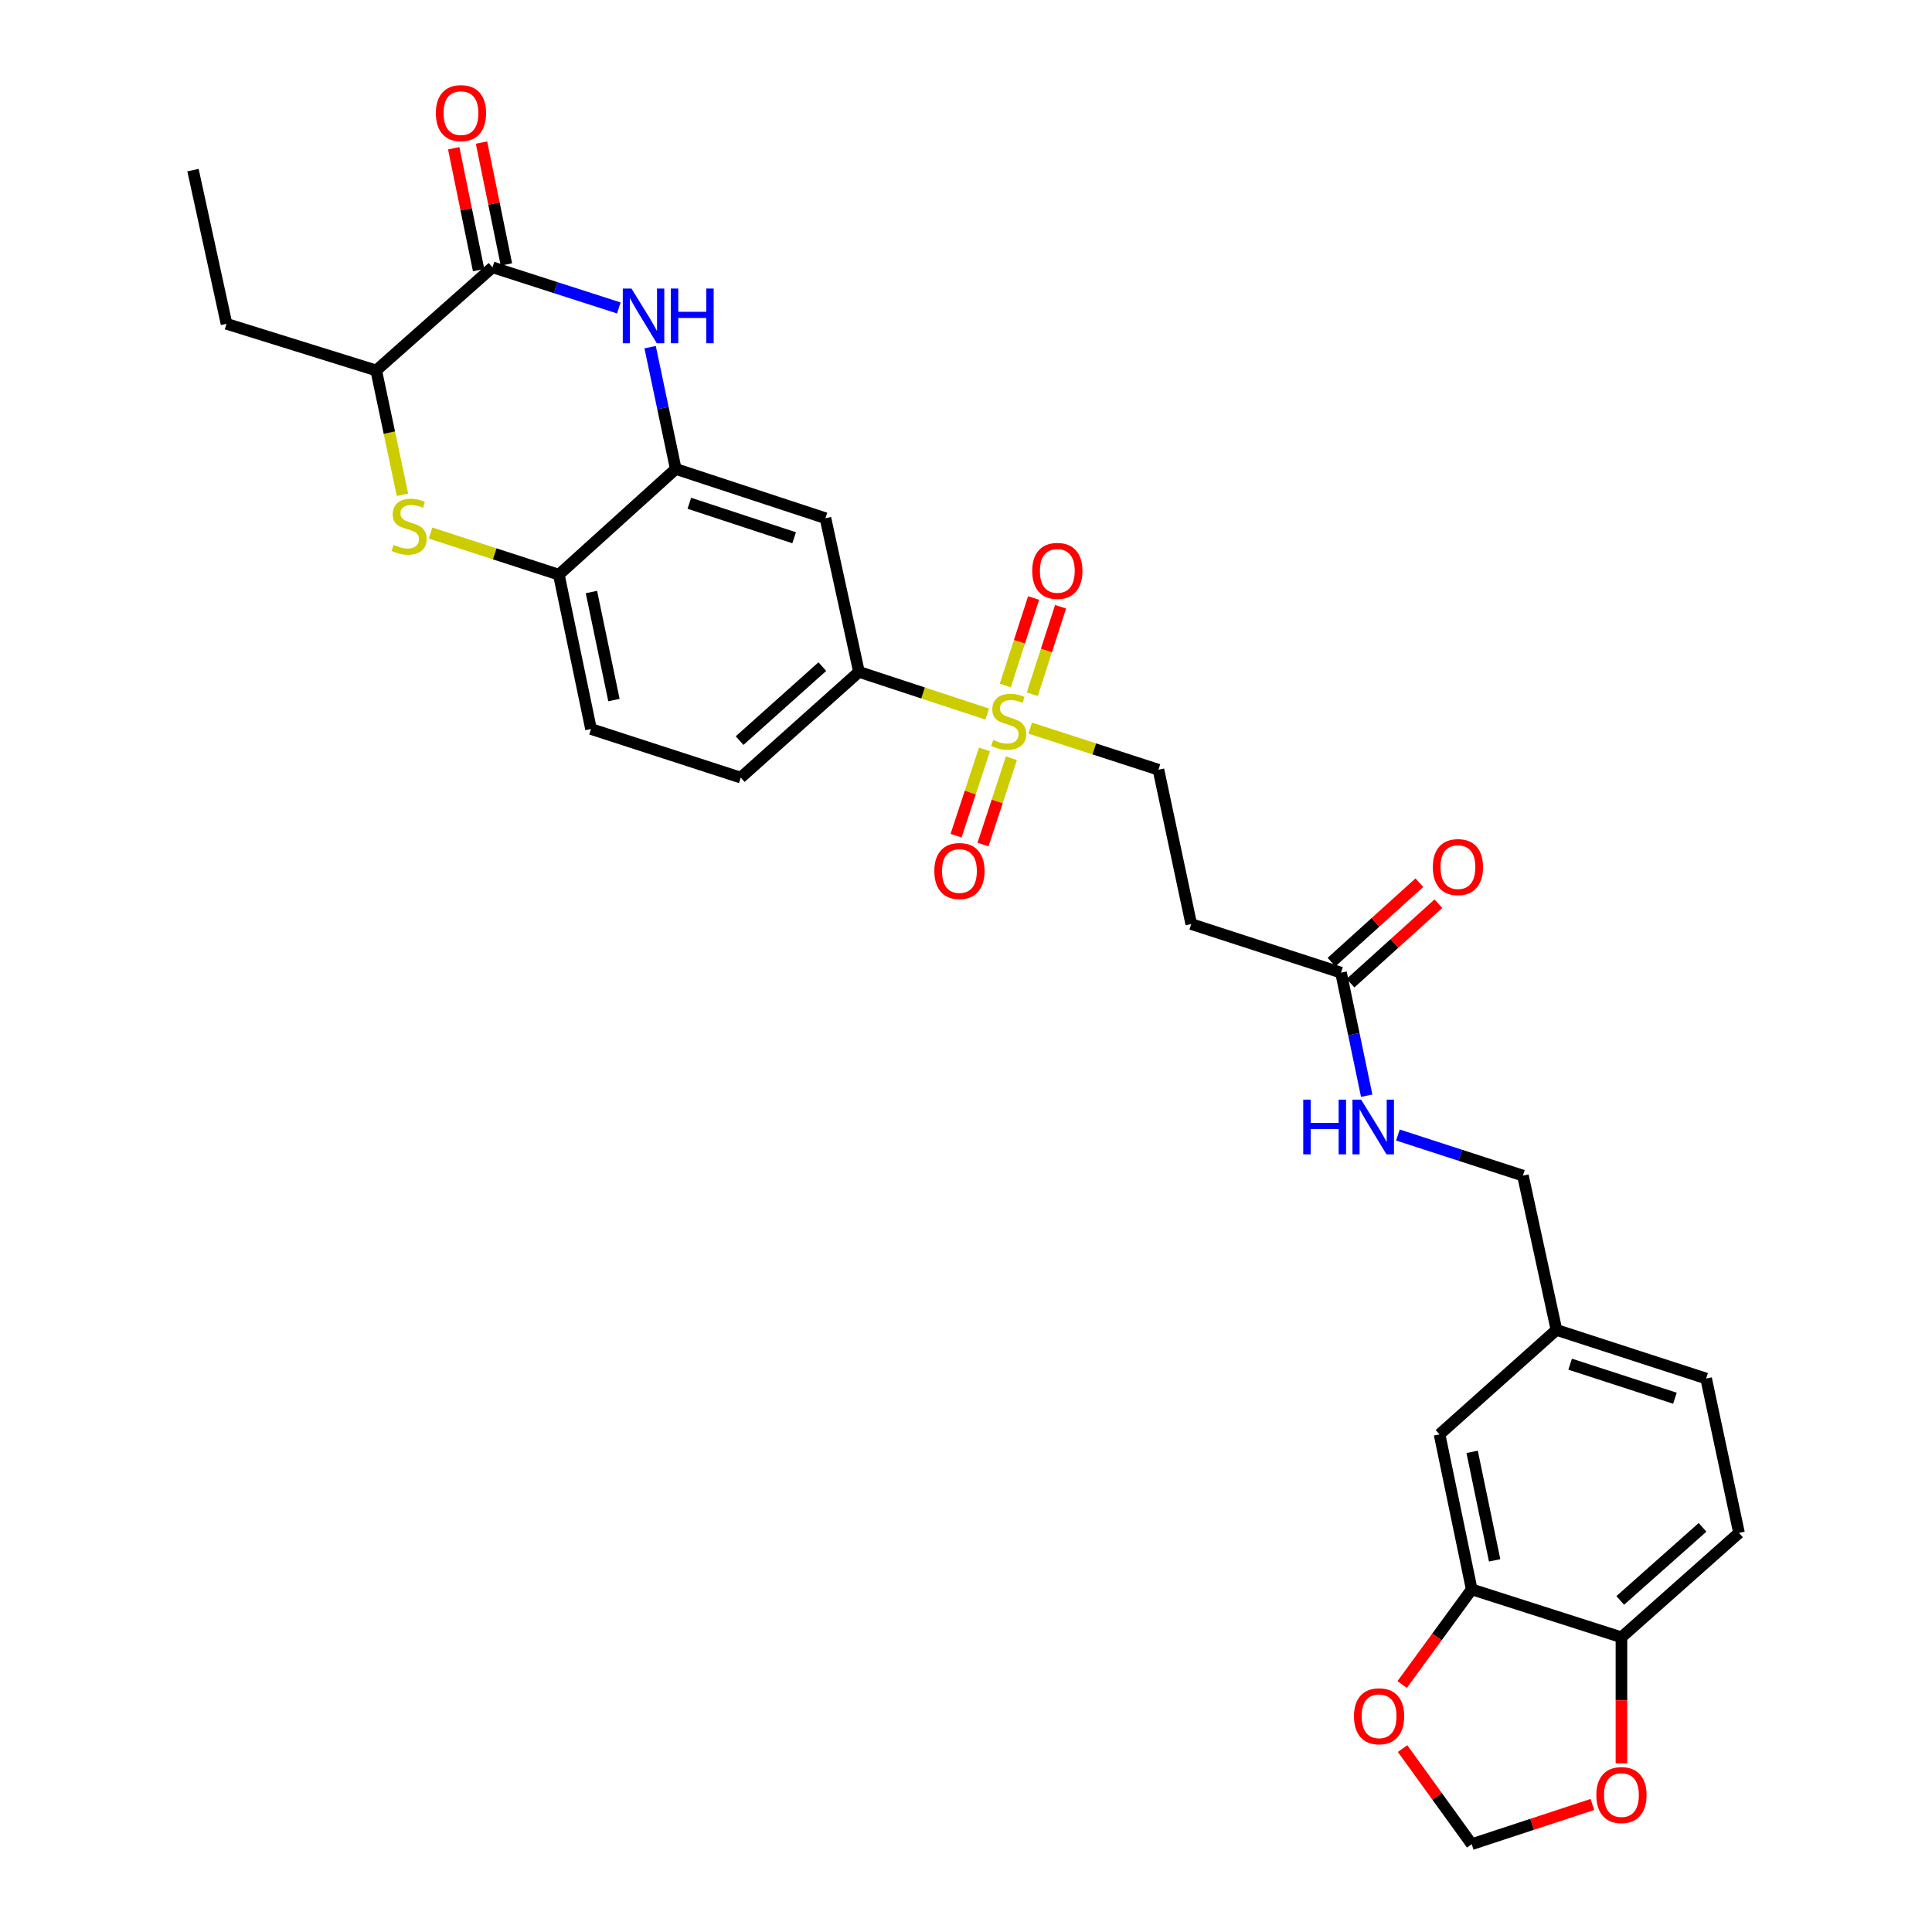 <?xml version='1.0' encoding='iso-8859-1'?>
<svg version='1.1' baseProfile='full'
              xmlns='http://www.w3.org/2000/svg'
                      xmlns:rdkit='http://www.rdkit.org/xml'
                      xmlns:xlink='http://www.w3.org/1999/xlink'
                  xml:space='preserve'
width='1000px' height='1000px' viewBox='0 0 1000 1000'>
<!-- END OF HEADER -->
<rect style='opacity:1.0;fill:#FFFFFF;stroke:none' width='1000' height='1000' x='0' y='0'> </rect>
<path class='bond-4' d='M 510.971,369.598 L 477.785,358.682' style='fill:none;fill-rule:evenodd;stroke:#CCCC00;stroke-width:6px;stroke-linecap:butt;stroke-linejoin:miter;stroke-opacity:1' />
<path class='bond-4' d='M 477.785,358.682 L 444.599,347.765' style='fill:none;fill-rule:evenodd;stroke:#000000;stroke-width:6px;stroke-linecap:butt;stroke-linejoin:miter;stroke-opacity:1' />
<path class='bond-10' d='M 533.208,376.862 L 566.411,387.633' style='fill:none;fill-rule:evenodd;stroke:#CCCC00;stroke-width:6px;stroke-linecap:butt;stroke-linejoin:miter;stroke-opacity:1' />
<path class='bond-10' d='M 566.411,387.633 L 599.615,398.404' style='fill:none;fill-rule:evenodd;stroke:#000000;stroke-width:6px;stroke-linecap:butt;stroke-linejoin:miter;stroke-opacity:1' />
<path class='bond-12' d='M 534.302,359.35 L 541.629,336.701' style='fill:none;fill-rule:evenodd;stroke:#CCCC00;stroke-width:6px;stroke-linecap:butt;stroke-linejoin:miter;stroke-opacity:1' />
<path class='bond-12' d='M 541.629,336.701 L 548.955,314.053' style='fill:none;fill-rule:evenodd;stroke:#FF0000;stroke-width:6px;stroke-linecap:butt;stroke-linejoin:miter;stroke-opacity:1' />
<path class='bond-12' d='M 520.337,354.832 L 527.663,332.184' style='fill:none;fill-rule:evenodd;stroke:#CCCC00;stroke-width:6px;stroke-linecap:butt;stroke-linejoin:miter;stroke-opacity:1' />
<path class='bond-12' d='M 527.663,332.184 L 534.99,309.536' style='fill:none;fill-rule:evenodd;stroke:#FF0000;stroke-width:6px;stroke-linecap:butt;stroke-linejoin:miter;stroke-opacity:1' />
<path class='bond-13' d='M 509.555,387.883 L 502.212,410.216' style='fill:none;fill-rule:evenodd;stroke:#CCCC00;stroke-width:6px;stroke-linecap:butt;stroke-linejoin:miter;stroke-opacity:1' />
<path class='bond-13' d='M 502.212,410.216 L 494.869,432.549' style='fill:none;fill-rule:evenodd;stroke:#FF0000;stroke-width:6px;stroke-linecap:butt;stroke-linejoin:miter;stroke-opacity:1' />
<path class='bond-13' d='M 523.499,392.468 L 516.156,414.801' style='fill:none;fill-rule:evenodd;stroke:#CCCC00;stroke-width:6px;stroke-linecap:butt;stroke-linejoin:miter;stroke-opacity:1' />
<path class='bond-13' d='M 516.156,414.801 L 508.812,437.134' style='fill:none;fill-rule:evenodd;stroke:#FF0000;stroke-width:6px;stroke-linecap:butt;stroke-linejoin:miter;stroke-opacity:1' />
<path class='bond-0' d='M 336.502,179.691 L 343.136,211.21' style='fill:none;fill-rule:evenodd;stroke:#0000FF;stroke-width:6px;stroke-linecap:butt;stroke-linejoin:miter;stroke-opacity:1' />
<path class='bond-0' d='M 343.136,211.21 L 349.771,242.728' style='fill:none;fill-rule:evenodd;stroke:#000000;stroke-width:6px;stroke-linecap:butt;stroke-linejoin:miter;stroke-opacity:1' />
<path class='bond-1' d='M 320.302,159.392 L 287.614,148.875' style='fill:none;fill-rule:evenodd;stroke:#0000FF;stroke-width:6px;stroke-linecap:butt;stroke-linejoin:miter;stroke-opacity:1' />
<path class='bond-1' d='M 287.614,148.875 L 254.926,138.359' style='fill:none;fill-rule:evenodd;stroke:#000000;stroke-width:6px;stroke-linecap:butt;stroke-linejoin:miter;stroke-opacity:1' />
<path class='bond-17' d='M 262.117,136.89 L 255.671,105.345' style='fill:none;fill-rule:evenodd;stroke:#000000;stroke-width:6px;stroke-linecap:butt;stroke-linejoin:miter;stroke-opacity:1' />
<path class='bond-17' d='M 255.671,105.345 L 249.224,73.799' style='fill:none;fill-rule:evenodd;stroke:#FF0000;stroke-width:6px;stroke-linecap:butt;stroke-linejoin:miter;stroke-opacity:1' />
<path class='bond-17' d='M 247.736,139.829 L 241.29,108.283' style='fill:none;fill-rule:evenodd;stroke:#000000;stroke-width:6px;stroke-linecap:butt;stroke-linejoin:miter;stroke-opacity:1' />
<path class='bond-17' d='M 241.29,108.283 L 234.844,76.738' style='fill:none;fill-rule:evenodd;stroke:#FF0000;stroke-width:6px;stroke-linecap:butt;stroke-linejoin:miter;stroke-opacity:1' />
<path class='bond-31' d='M 254.926,138.359 L 194.73,191.738' style='fill:none;fill-rule:evenodd;stroke:#000000;stroke-width:6px;stroke-linecap:butt;stroke-linejoin:miter;stroke-opacity:1' />
<path class='bond-2' d='M 222.866,275.903 L 256.061,286.674' style='fill:none;fill-rule:evenodd;stroke:#CCCC00;stroke-width:6px;stroke-linecap:butt;stroke-linejoin:miter;stroke-opacity:1' />
<path class='bond-2' d='M 256.061,286.674 L 289.257,297.444' style='fill:none;fill-rule:evenodd;stroke:#000000;stroke-width:6px;stroke-linecap:butt;stroke-linejoin:miter;stroke-opacity:1' />
<path class='bond-7' d='M 208.331,256.117 L 201.531,223.928' style='fill:none;fill-rule:evenodd;stroke:#CCCC00;stroke-width:6px;stroke-linecap:butt;stroke-linejoin:miter;stroke-opacity:1' />
<path class='bond-7' d='M 201.531,223.928 L 194.73,191.738' style='fill:none;fill-rule:evenodd;stroke:#000000;stroke-width:6px;stroke-linecap:butt;stroke-linejoin:miter;stroke-opacity:1' />
<path class='bond-3' d='M 349.771,242.728 L 427.254,268.227' style='fill:none;fill-rule:evenodd;stroke:#000000;stroke-width:6px;stroke-linecap:butt;stroke-linejoin:miter;stroke-opacity:1' />
<path class='bond-3' d='M 356.805,260.495 L 411.043,278.344' style='fill:none;fill-rule:evenodd;stroke:#000000;stroke-width:6px;stroke-linecap:butt;stroke-linejoin:miter;stroke-opacity:1' />
<path class='bond-30' d='M 349.771,242.728 L 289.257,297.444' style='fill:none;fill-rule:evenodd;stroke:#000000;stroke-width:6px;stroke-linecap:butt;stroke-linejoin:miter;stroke-opacity:1' />
<path class='bond-6' d='M 444.599,347.765 L 427.254,268.227' style='fill:none;fill-rule:evenodd;stroke:#000000;stroke-width:6px;stroke-linecap:butt;stroke-linejoin:miter;stroke-opacity:1' />
<path class='bond-22' d='M 444.599,347.765 L 383.416,402.49' style='fill:none;fill-rule:evenodd;stroke:#000000;stroke-width:6px;stroke-linecap:butt;stroke-linejoin:miter;stroke-opacity:1' />
<path class='bond-22' d='M 425.636,345.034 L 382.808,383.341' style='fill:none;fill-rule:evenodd;stroke:#000000;stroke-width:6px;stroke-linecap:butt;stroke-linejoin:miter;stroke-opacity:1' />
<path class='bond-5' d='M 289.257,297.444 L 305.9,377.333' style='fill:none;fill-rule:evenodd;stroke:#000000;stroke-width:6px;stroke-linecap:butt;stroke-linejoin:miter;stroke-opacity:1' />
<path class='bond-5' d='M 306.123,306.434 L 317.773,362.356' style='fill:none;fill-rule:evenodd;stroke:#000000;stroke-width:6px;stroke-linecap:butt;stroke-linejoin:miter;stroke-opacity:1' />
<path class='bond-28' d='M 194.73,191.738 L 117.239,167.601' style='fill:none;fill-rule:evenodd;stroke:#000000;stroke-width:6px;stroke-linecap:butt;stroke-linejoin:miter;stroke-opacity:1' />
<path class='bond-8' d='M 761.749,822.656 L 745.106,742.424' style='fill:none;fill-rule:evenodd;stroke:#000000;stroke-width:6px;stroke-linecap:butt;stroke-linejoin:miter;stroke-opacity:1' />
<path class='bond-8' d='M 773.625,807.639 L 761.975,751.477' style='fill:none;fill-rule:evenodd;stroke:#000000;stroke-width:6px;stroke-linecap:butt;stroke-linejoin:miter;stroke-opacity:1' />
<path class='bond-15' d='M 761.749,822.656 L 743.754,847.281' style='fill:none;fill-rule:evenodd;stroke:#000000;stroke-width:6px;stroke-linecap:butt;stroke-linejoin:miter;stroke-opacity:1' />
<path class='bond-15' d='M 743.754,847.281 L 725.758,871.907' style='fill:none;fill-rule:evenodd;stroke:#FF0000;stroke-width:6px;stroke-linecap:butt;stroke-linejoin:miter;stroke-opacity:1' />
<path class='bond-32' d='M 761.749,822.656 L 839.257,847.461' style='fill:none;fill-rule:evenodd;stroke:#000000;stroke-width:6px;stroke-linecap:butt;stroke-linejoin:miter;stroke-opacity:1' />
<path class='bond-9' d='M 694.108,503.442 L 616.584,478.293' style='fill:none;fill-rule:evenodd;stroke:#000000;stroke-width:6px;stroke-linecap:butt;stroke-linejoin:miter;stroke-opacity:1' />
<path class='bond-19' d='M 694.108,503.442 L 700.752,535.286' style='fill:none;fill-rule:evenodd;stroke:#000000;stroke-width:6px;stroke-linecap:butt;stroke-linejoin:miter;stroke-opacity:1' />
<path class='bond-19' d='M 700.752,535.286 L 707.396,567.131' style='fill:none;fill-rule:evenodd;stroke:#0000FF;stroke-width:6px;stroke-linecap:butt;stroke-linejoin:miter;stroke-opacity:1' />
<path class='bond-23' d='M 699.03,508.885 L 721.768,488.327' style='fill:none;fill-rule:evenodd;stroke:#000000;stroke-width:6px;stroke-linecap:butt;stroke-linejoin:miter;stroke-opacity:1' />
<path class='bond-23' d='M 721.768,488.327 L 744.505,467.768' style='fill:none;fill-rule:evenodd;stroke:#FF0000;stroke-width:6px;stroke-linecap:butt;stroke-linejoin:miter;stroke-opacity:1' />
<path class='bond-23' d='M 689.186,497.998 L 711.923,477.439' style='fill:none;fill-rule:evenodd;stroke:#000000;stroke-width:6px;stroke-linecap:butt;stroke-linejoin:miter;stroke-opacity:1' />
<path class='bond-23' d='M 711.923,477.439 L 734.661,456.88' style='fill:none;fill-rule:evenodd;stroke:#FF0000;stroke-width:6px;stroke-linecap:butt;stroke-linejoin:miter;stroke-opacity:1' />
<path class='bond-11' d='M 599.615,398.404 L 616.584,478.293' style='fill:none;fill-rule:evenodd;stroke:#000000;stroke-width:6px;stroke-linecap:butt;stroke-linejoin:miter;stroke-opacity:1' />
<path class='bond-14' d='M 839.257,847.461 L 900.106,793.422' style='fill:none;fill-rule:evenodd;stroke:#000000;stroke-width:6px;stroke-linecap:butt;stroke-linejoin:miter;stroke-opacity:1' />
<path class='bond-14' d='M 838.638,828.381 L 881.232,790.553' style='fill:none;fill-rule:evenodd;stroke:#000000;stroke-width:6px;stroke-linecap:butt;stroke-linejoin:miter;stroke-opacity:1' />
<path class='bond-16' d='M 839.257,847.461 L 839.257,880.074' style='fill:none;fill-rule:evenodd;stroke:#000000;stroke-width:6px;stroke-linecap:butt;stroke-linejoin:miter;stroke-opacity:1' />
<path class='bond-16' d='M 839.257,880.074 L 839.257,912.687' style='fill:none;fill-rule:evenodd;stroke:#FF0000;stroke-width:6px;stroke-linecap:butt;stroke-linejoin:miter;stroke-opacity:1' />
<path class='bond-18' d='M 725.963,905.063 L 743.856,929.804' style='fill:none;fill-rule:evenodd;stroke:#FF0000;stroke-width:6px;stroke-linecap:butt;stroke-linejoin:miter;stroke-opacity:1' />
<path class='bond-18' d='M 743.856,929.804 L 761.749,954.545' style='fill:none;fill-rule:evenodd;stroke:#000000;stroke-width:6px;stroke-linecap:butt;stroke-linejoin:miter;stroke-opacity:1' />
<path class='bond-33' d='M 824.218,933.994 L 792.983,944.27' style='fill:none;fill-rule:evenodd;stroke:#FF0000;stroke-width:6px;stroke-linecap:butt;stroke-linejoin:miter;stroke-opacity:1' />
<path class='bond-33' d='M 792.983,944.27 L 761.749,954.545' style='fill:none;fill-rule:evenodd;stroke:#000000;stroke-width:6px;stroke-linecap:butt;stroke-linejoin:miter;stroke-opacity:1' />
<path class='bond-26' d='M 723.553,587.48 L 755.91,597.988' style='fill:none;fill-rule:evenodd;stroke:#0000FF;stroke-width:6px;stroke-linecap:butt;stroke-linejoin:miter;stroke-opacity:1' />
<path class='bond-26' d='M 755.91,597.988 L 788.268,608.495' style='fill:none;fill-rule:evenodd;stroke:#000000;stroke-width:6px;stroke-linecap:butt;stroke-linejoin:miter;stroke-opacity:1' />
<path class='bond-20' d='M 745.106,742.424 L 805.612,688.368' style='fill:none;fill-rule:evenodd;stroke:#000000;stroke-width:6px;stroke-linecap:butt;stroke-linejoin:miter;stroke-opacity:1' />
<path class='bond-21' d='M 305.9,377.333 L 383.416,402.49' style='fill:none;fill-rule:evenodd;stroke:#000000;stroke-width:6px;stroke-linecap:butt;stroke-linejoin:miter;stroke-opacity:1' />
<path class='bond-24' d='M 900.106,793.422 L 883.096,713.525' style='fill:none;fill-rule:evenodd;stroke:#000000;stroke-width:6px;stroke-linecap:butt;stroke-linejoin:miter;stroke-opacity:1' />
<path class='bond-25' d='M 805.612,688.368 L 788.268,608.495' style='fill:none;fill-rule:evenodd;stroke:#000000;stroke-width:6px;stroke-linecap:butt;stroke-linejoin:miter;stroke-opacity:1' />
<path class='bond-27' d='M 805.612,688.368 L 883.096,713.525' style='fill:none;fill-rule:evenodd;stroke:#000000;stroke-width:6px;stroke-linecap:butt;stroke-linejoin:miter;stroke-opacity:1' />
<path class='bond-27' d='M 812.702,706.102 L 866.941,723.712' style='fill:none;fill-rule:evenodd;stroke:#000000;stroke-width:6px;stroke-linecap:butt;stroke-linejoin:miter;stroke-opacity:1' />
<path class='bond-29' d='M 117.239,167.601 L 99.894,88.046' style='fill:none;fill-rule:evenodd;stroke:#000000;stroke-width:6px;stroke-linecap:butt;stroke-linejoin:miter;stroke-opacity:1' />
<path  class='atom-0' d='M 514.09 382.976
Q 514.41 383.096, 515.73 383.656
Q 517.05 384.216, 518.49 384.576
Q 519.97 384.896, 521.41 384.896
Q 524.09 384.896, 525.65 383.616
Q 527.21 382.296, 527.21 380.016
Q 527.21 378.456, 526.41 377.496
Q 525.65 376.536, 524.45 376.016
Q 523.25 375.496, 521.25 374.896
Q 518.73 374.136, 517.21 373.416
Q 515.73 372.696, 514.65 371.176
Q 513.61 369.656, 513.61 367.096
Q 513.61 363.536, 516.01 361.336
Q 518.45 359.136, 523.25 359.136
Q 526.53 359.136, 530.25 360.696
L 529.33 363.776
Q 525.93 362.376, 523.37 362.376
Q 520.61 362.376, 519.09 363.536
Q 517.57 364.656, 517.61 366.616
Q 517.61 368.136, 518.37 369.056
Q 519.17 369.976, 520.29 370.496
Q 521.45 371.016, 523.37 371.616
Q 525.93 372.416, 527.45 373.216
Q 528.97 374.016, 530.05 375.656
Q 531.17 377.256, 531.17 380.016
Q 531.17 383.936, 528.53 386.056
Q 525.93 388.136, 521.57 388.136
Q 519.05 388.136, 517.13 387.576
Q 515.25 387.056, 513.01 386.136
L 514.09 382.976
' fill='#CCCC00'/>
<path  class='atom-1' d='M 326.835 149.347
L 336.115 164.347
Q 337.035 165.827, 338.515 168.507
Q 339.995 171.187, 340.075 171.347
L 340.075 149.347
L 343.835 149.347
L 343.835 177.667
L 339.955 177.667
L 329.995 161.267
Q 328.835 159.347, 327.595 157.147
Q 326.395 154.947, 326.035 154.267
L 326.035 177.667
L 322.355 177.667
L 322.355 149.347
L 326.835 149.347
' fill='#0000FF'/>
<path  class='atom-1' d='M 347.235 149.347
L 351.075 149.347
L 351.075 161.387
L 365.555 161.387
L 365.555 149.347
L 369.395 149.347
L 369.395 177.667
L 365.555 177.667
L 365.555 164.587
L 351.075 164.587
L 351.075 177.667
L 347.235 177.667
L 347.235 149.347
' fill='#0000FF'/>
<path  class='atom-3' d='M 203.749 282.016
Q 204.069 282.136, 205.389 282.696
Q 206.709 283.256, 208.149 283.616
Q 209.629 283.936, 211.069 283.936
Q 213.749 283.936, 215.309 282.656
Q 216.869 281.336, 216.869 279.056
Q 216.869 277.496, 216.069 276.536
Q 215.309 275.576, 214.109 275.056
Q 212.909 274.536, 210.909 273.936
Q 208.389 273.176, 206.869 272.456
Q 205.389 271.736, 204.309 270.216
Q 203.269 268.696, 203.269 266.136
Q 203.269 262.576, 205.669 260.376
Q 208.109 258.176, 212.909 258.176
Q 216.189 258.176, 219.909 259.736
L 218.989 262.816
Q 215.589 261.416, 213.029 261.416
Q 210.269 261.416, 208.749 262.576
Q 207.229 263.696, 207.269 265.656
Q 207.269 267.176, 208.029 268.096
Q 208.829 269.016, 209.949 269.536
Q 211.109 270.056, 213.029 270.656
Q 215.589 271.456, 217.109 272.256
Q 218.629 273.056, 219.709 274.696
Q 220.829 276.296, 220.829 279.056
Q 220.829 282.976, 218.189 285.096
Q 215.589 287.176, 211.229 287.176
Q 208.709 287.176, 206.789 286.616
Q 204.909 286.096, 202.669 285.176
L 203.749 282.016
' fill='#CCCC00'/>
<path  class='atom-13' d='M 534.271 295.494
Q 534.271 288.694, 537.631 284.894
Q 540.991 281.094, 547.271 281.094
Q 553.551 281.094, 556.911 284.894
Q 560.271 288.694, 560.271 295.494
Q 560.271 302.374, 556.871 306.294
Q 553.471 310.174, 547.271 310.174
Q 541.031 310.174, 537.631 306.294
Q 534.271 302.414, 534.271 295.494
M 547.271 306.974
Q 551.591 306.974, 553.911 304.094
Q 556.271 301.174, 556.271 295.494
Q 556.271 289.934, 553.911 287.134
Q 551.591 284.294, 547.271 284.294
Q 542.951 284.294, 540.591 287.094
Q 538.271 289.894, 538.271 295.494
Q 538.271 301.214, 540.591 304.094
Q 542.951 306.974, 547.271 306.974
' fill='#FF0000'/>
<path  class='atom-14' d='M 483.608 450.836
Q 483.608 444.036, 486.968 440.236
Q 490.328 436.436, 496.608 436.436
Q 502.888 436.436, 506.248 440.236
Q 509.608 444.036, 509.608 450.836
Q 509.608 457.716, 506.208 461.636
Q 502.808 465.516, 496.608 465.516
Q 490.368 465.516, 486.968 461.636
Q 483.608 457.756, 483.608 450.836
M 496.608 462.316
Q 500.928 462.316, 503.248 459.436
Q 505.608 456.516, 505.608 450.836
Q 505.608 445.276, 503.248 442.476
Q 500.928 439.636, 496.608 439.636
Q 492.288 439.636, 489.928 442.436
Q 487.608 445.236, 487.608 450.836
Q 487.608 456.556, 489.928 459.436
Q 492.288 462.316, 496.608 462.316
' fill='#FF0000'/>
<path  class='atom-16' d='M 700.809 888.338
Q 700.809 881.538, 704.169 877.738
Q 707.529 873.938, 713.809 873.938
Q 720.089 873.938, 723.449 877.738
Q 726.809 881.538, 726.809 888.338
Q 726.809 895.218, 723.409 899.138
Q 720.009 903.018, 713.809 903.018
Q 707.569 903.018, 704.169 899.138
Q 700.809 895.258, 700.809 888.338
M 713.809 899.818
Q 718.129 899.818, 720.449 896.938
Q 722.809 894.018, 722.809 888.338
Q 722.809 882.778, 720.449 879.978
Q 718.129 877.138, 713.809 877.138
Q 709.489 877.138, 707.129 879.938
Q 704.809 882.738, 704.809 888.338
Q 704.809 894.058, 707.129 896.938
Q 709.489 899.818, 713.809 899.818
' fill='#FF0000'/>
<path  class='atom-17' d='M 826.257 929.127
Q 826.257 922.327, 829.617 918.527
Q 832.977 914.727, 839.257 914.727
Q 845.537 914.727, 848.897 918.527
Q 852.257 922.327, 852.257 929.127
Q 852.257 936.007, 848.857 939.927
Q 845.457 943.807, 839.257 943.807
Q 833.017 943.807, 829.617 939.927
Q 826.257 936.047, 826.257 929.127
M 839.257 940.607
Q 843.577 940.607, 845.897 937.727
Q 848.257 934.807, 848.257 929.127
Q 848.257 923.567, 845.897 920.767
Q 843.577 917.927, 839.257 917.927
Q 834.937 917.927, 832.577 920.727
Q 830.257 923.527, 830.257 929.127
Q 830.257 934.847, 832.577 937.727
Q 834.937 940.607, 839.257 940.607
' fill='#FF0000'/>
<path  class='atom-18' d='M 225.601 58.55
Q 225.601 51.75, 228.961 47.95
Q 232.321 44.15, 238.601 44.15
Q 244.881 44.15, 248.241 47.95
Q 251.601 51.75, 251.601 58.55
Q 251.601 65.43, 248.201 69.35
Q 244.801 73.23, 238.601 73.23
Q 232.361 73.23, 228.961 69.35
Q 225.601 65.47, 225.601 58.55
M 238.601 70.03
Q 242.921 70.03, 245.241 67.15
Q 247.601 64.23, 247.601 58.55
Q 247.601 52.99, 245.241 50.19
Q 242.921 47.35, 238.601 47.35
Q 234.281 47.35, 231.921 50.15
Q 229.601 52.95, 229.601 58.55
Q 229.601 64.27, 231.921 67.15
Q 234.281 70.03, 238.601 70.03
' fill='#FF0000'/>
<path  class='atom-20' d='M 674.556 569.171
L 678.396 569.171
L 678.396 581.211
L 692.876 581.211
L 692.876 569.171
L 696.716 569.171
L 696.716 597.491
L 692.876 597.491
L 692.876 584.411
L 678.396 584.411
L 678.396 597.491
L 674.556 597.491
L 674.556 569.171
' fill='#0000FF'/>
<path  class='atom-20' d='M 704.516 569.171
L 713.796 584.171
Q 714.716 585.651, 716.196 588.331
Q 717.676 591.011, 717.756 591.171
L 717.756 569.171
L 721.516 569.171
L 721.516 597.491
L 717.636 597.491
L 707.676 581.091
Q 706.516 579.171, 705.276 576.971
Q 704.076 574.771, 703.716 574.091
L 703.716 597.491
L 700.036 597.491
L 700.036 569.171
L 704.516 569.171
' fill='#0000FF'/>
<path  class='atom-24' d='M 741.622 448.805
Q 741.622 442.005, 744.982 438.205
Q 748.342 434.405, 754.622 434.405
Q 760.902 434.405, 764.262 438.205
Q 767.622 442.005, 767.622 448.805
Q 767.622 455.685, 764.222 459.605
Q 760.822 463.485, 754.622 463.485
Q 748.382 463.485, 744.982 459.605
Q 741.622 455.725, 741.622 448.805
M 754.622 460.285
Q 758.942 460.285, 761.262 457.405
Q 763.622 454.485, 763.622 448.805
Q 763.622 443.245, 761.262 440.445
Q 758.942 437.605, 754.622 437.605
Q 750.302 437.605, 747.942 440.405
Q 745.622 443.205, 745.622 448.805
Q 745.622 454.525, 747.942 457.405
Q 750.302 460.285, 754.622 460.285
' fill='#FF0000'/>
</svg>
